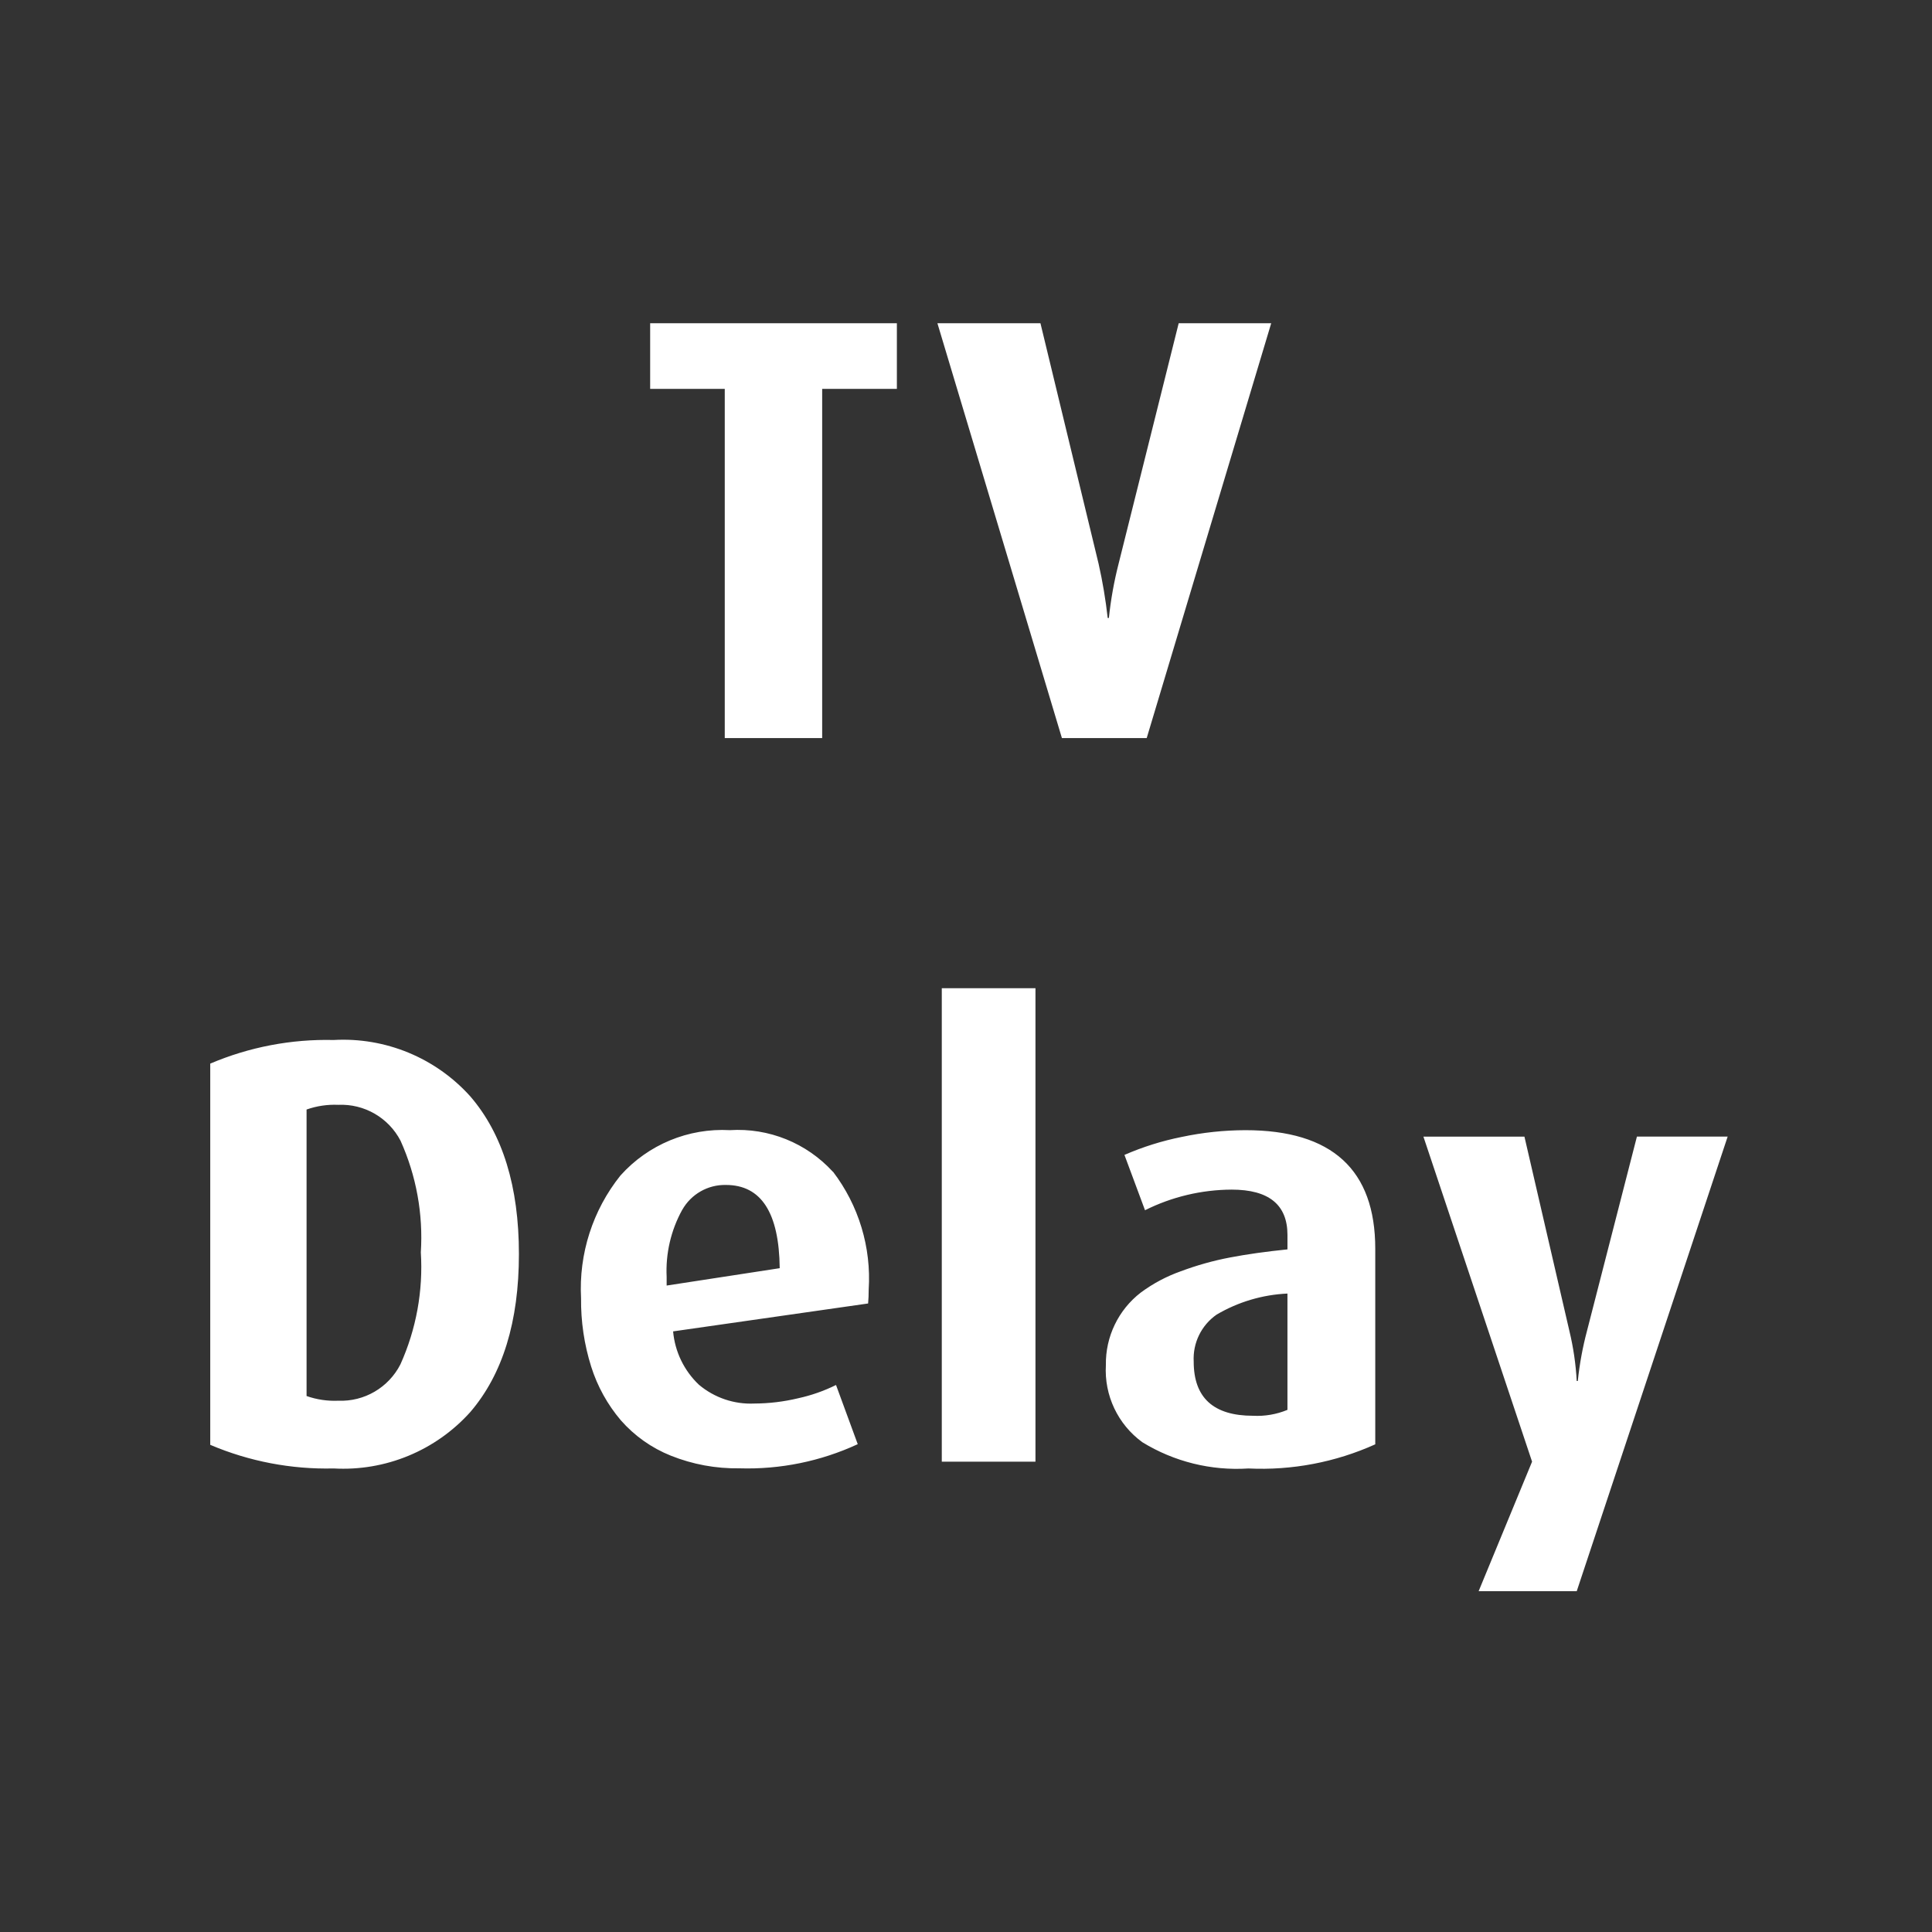 <?xml version="1.0" encoding="UTF-8"?>
<svg width="90px" height="90px" viewBox="0 0 90 90" version="1.1" xmlns="http://www.w3.org/2000/svg" xmlns:xlink="http://www.w3.org/1999/xlink">
    <rect x="0" y="0" width="90" height="90" fill="#333333" stroke="none"/>
    <title>icon-14-white</title>
    <g id="icon-14-white" stroke="none" stroke-width="1" fill="none" fill-rule="evenodd">
        <path d="M73.45,74.125 L68.88,74.125 L71.37,68.09 L66.308,52.948 L71.014,52.948 L73.108,62 C73.293,62.765 73.407,63.546 73.45,64.332 L73.5,64.332 C73.581,63.545 73.725,62.765 73.928,62 L76.254,52.947 L80.481,52.947 L73.45,74.125 Z M53.216,67.185 C52.075,66.355 51.434,65.001 51.516,63.592 C51.494,62.271 52.097,61.017 53.144,60.211 C53.71,59.792 54.336,59.459 55,59.223 C55.747,58.943 56.516,58.727 57.3,58.578 C58.089,58.427 58.98,58.302 59.975,58.201 L59.975,57.529 C59.975,56.121 59.108,55.417 57.375,55.417 C55.974,55.423 54.593,55.751 53.339,56.377 L52.381,53.8 C53.238,53.427 54.132,53.146 55.049,52.963 C56.025,52.756 57.02,52.65 58.018,52.648 C62.049,52.648 64.065,54.49 64.065,58.175 L64.065,67.282 C62.211,68.118 60.186,68.504 58.155,68.407 C56.422,68.52 54.696,68.093 53.216,67.185 L53.216,67.185 Z M59.974,65.676 L59.974,60.259 C58.81,60.312 57.678,60.649 56.674,61.24 C55.963,61.735 55.56,62.563 55.607,63.428 C55.607,65.111 56.528,65.952 58.371,65.952 C58.919,65.981 59.467,65.887 59.974,65.677 L59.974,65.676 Z M49.468,34.383 L43.668,15.057 L48.468,15.057 L51.177,26.263 C51.365,27.096 51.506,27.938 51.601,28.787 L51.656,28.787 C51.745,27.936 51.896,27.092 52.108,26.263 L54.908,15.057 L59.218,15.057 L53.418,34.383 L49.468,34.383 L49.468,34.383 Z M38.305,34.383 L33.762,34.383 L33.762,18.116 L30.287,18.116 L30.287,15.057 L41.78,15.057 L41.78,18.116 L38.3,18.116 L38.3,34.383 L38.305,34.383 Z M38.805,54.583 C40.003,56.154 40.593,58.105 40.467,60.076 C40.467,60.305 40.458,60.52 40.44,60.721 L31.356,62.021 C31.44,62.967 31.867,63.85 32.556,64.504 C33.277,65.112 34.2,65.426 35.142,65.382 C35.831,65.379 36.517,65.296 37.187,65.135 C37.796,65.002 38.386,64.795 38.945,64.518 L39.957,67.275 C38.232,68.074 36.343,68.459 34.443,68.4 C33.349,68.417 32.263,68.217 31.248,67.81 C30.354,67.452 29.557,66.888 28.922,66.164 C28.299,65.431 27.829,64.581 27.54,63.664 C27.215,62.633 27.056,61.556 27.068,60.475 C26.958,58.41 27.61,56.377 28.901,54.762 C30.191,53.319 32.067,52.541 34,52.647 C35.811,52.532 37.577,53.246 38.8,54.587 L38.805,54.583 Z M31.78,56.359 C31.253,57.314 31.002,58.397 31.055,59.486 L31.055,59.886 L36.322,59.077 C36.294,56.492 35.459,55.2 33.817,55.2 C32.975,55.181 32.191,55.629 31.779,56.364 L31.78,56.359 Z M15.54,68.406 C13.568,68.453 11.609,68.078 9.794,67.306 L9.794,49.547 C11.609,48.775 13.568,48.4 15.54,48.447 C17.952,48.31 20.295,49.277 21.909,51.074 C23.418,52.825 24.173,55.274 24.173,58.419 C24.173,61.564 23.418,64.017 21.909,65.778 C20.295,67.576 17.952,68.543 15.54,68.406 L15.54,68.406 Z M18.659,53.14 C18.1,52.066 16.969,51.413 15.759,51.467 C15.257,51.445 14.755,51.519 14.281,51.686 L14.281,65.032 C14.755,65.199 15.257,65.273 15.759,65.251 C16.972,65.3 18.102,64.638 18.653,63.557 C19.39,61.921 19.716,60.129 19.604,58.338 C19.717,56.554 19.393,54.77 18.659,53.14 L18.659,53.14 Z M48.236,68.09 L43.872,68.09 L43.872,46.035 L48.236,46.035 L48.236,68.091 L48.236,68.09 Z" id="TV_Delay" fill="#FFFFFF"></path>
    </g>
</svg>